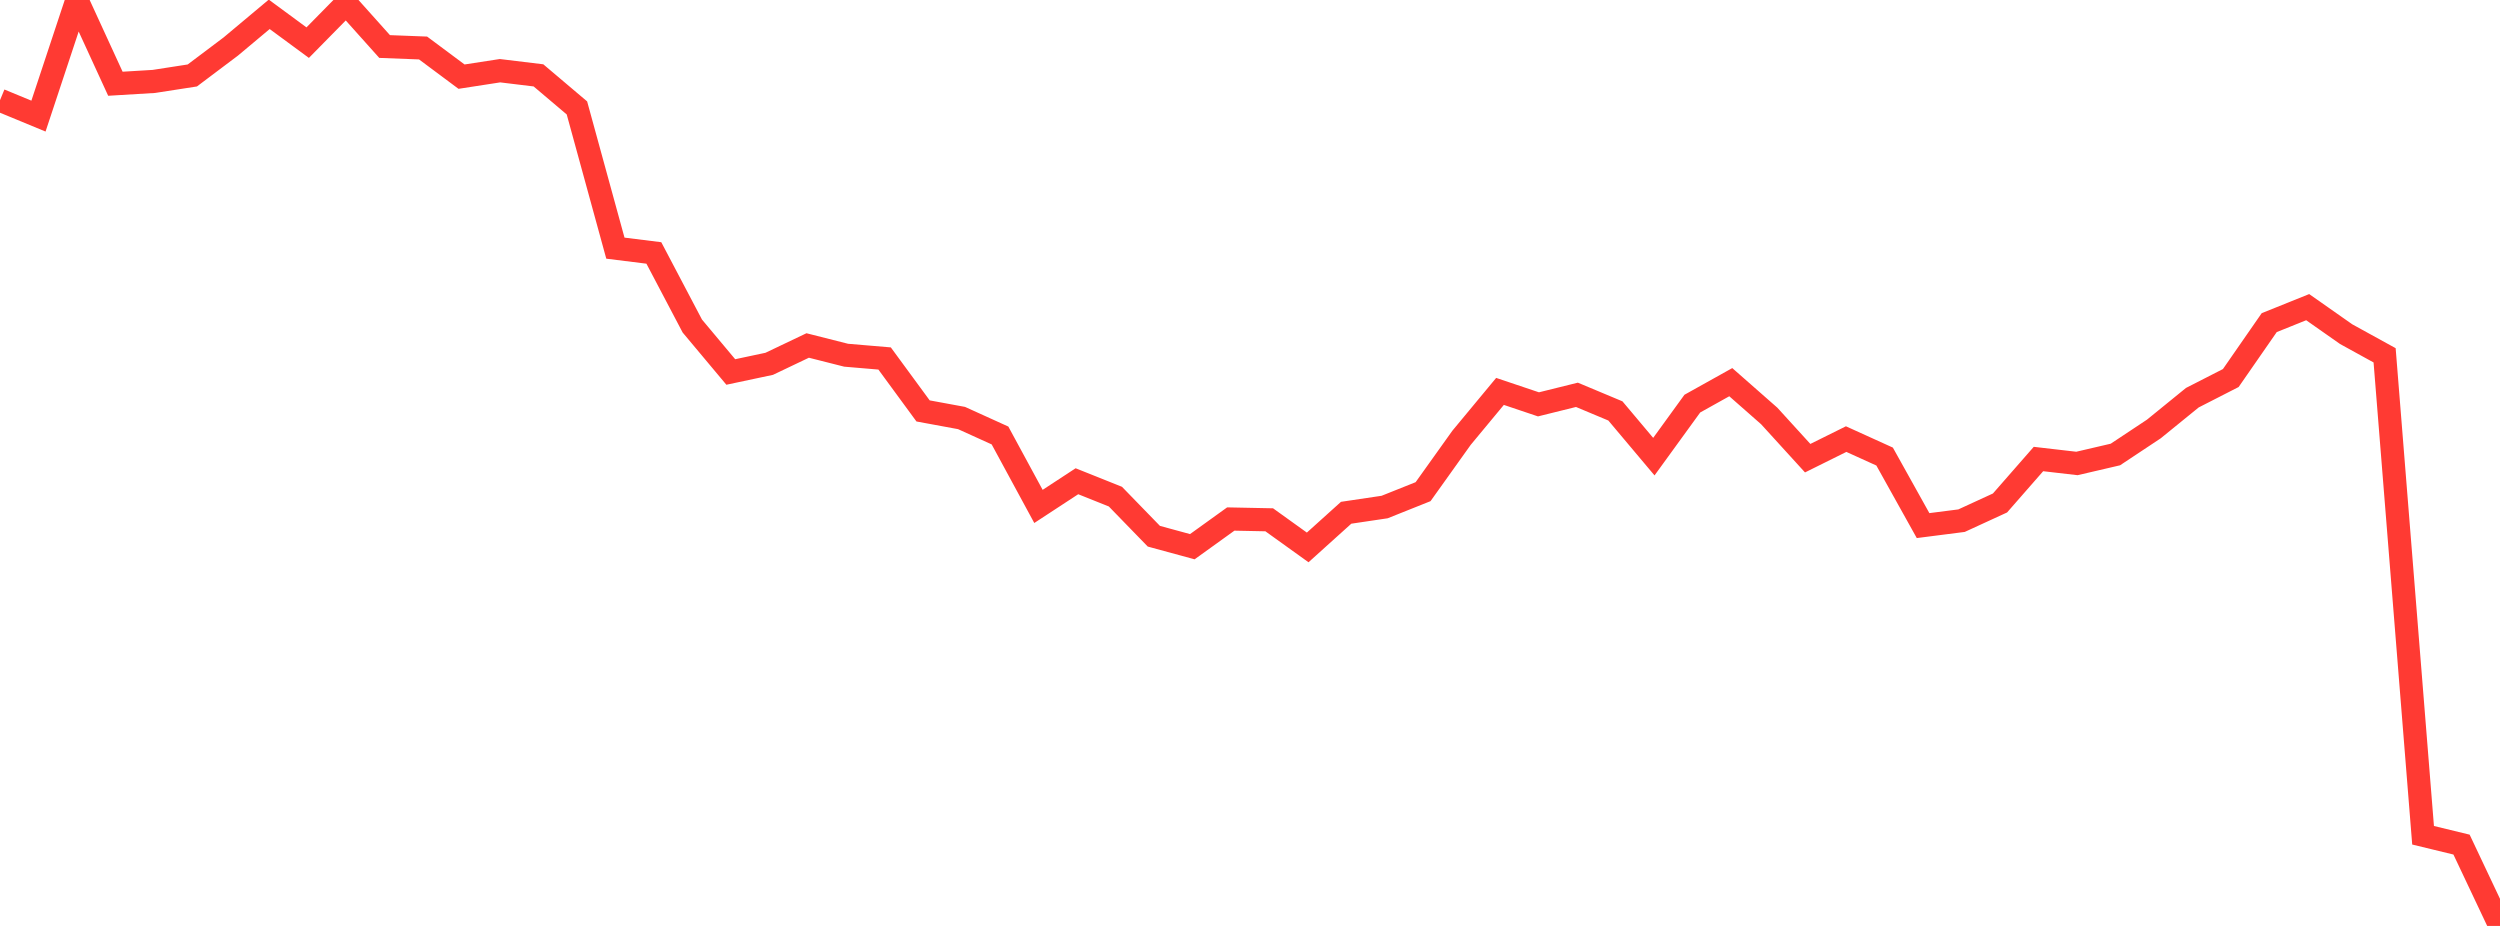 <?xml version="1.0" standalone="no"?>
<!DOCTYPE svg PUBLIC "-//W3C//DTD SVG 1.1//EN" "http://www.w3.org/Graphics/SVG/1.1/DTD/svg11.dtd">

<svg width="135" height="50" viewBox="0 0 135 50" preserveAspectRatio="none" 
  xmlns="http://www.w3.org/2000/svg"
  xmlns:xlink="http://www.w3.org/1999/xlink">


<polyline points="0.0, 5.411 2.077, 6.27 4.154, 0.0 6.231, 4.522 8.308, 4.397 10.385, 4.075 12.462, 2.512 14.538, 0.774 16.615, 2.303 18.692, 0.192 20.769, 2.512 22.846, 2.592 24.923, 4.139 27.0, 3.818 29.077, 4.07 31.154, 5.828 33.231, 13.4 35.308, 13.659 37.385, 17.606 39.462, 20.087 41.538, 19.646 43.615, 18.656 45.692, 19.182 47.769, 19.358 49.846, 22.19 51.923, 22.573 54.0, 23.516 56.077, 27.347 58.154, 25.987 60.231, 26.818 62.308, 28.956 64.385, 29.522 66.462, 28.027 68.538, 28.069 70.615, 29.561 72.692, 27.689 74.769, 27.38 76.846, 26.55 78.923, 23.641 81.0, 21.136 83.077, 21.835 85.154, 21.32 87.231, 22.19 89.308, 24.659 91.385, 21.796 93.462, 20.637 95.538, 22.462 97.615, 24.742 99.692, 23.711 101.769, 24.654 103.846, 28.382 105.923, 28.116 108.0, 27.161 110.077, 24.787 112.154, 25.027 114.231, 24.543 116.308, 23.165 118.385, 21.476 120.462, 20.414 122.538, 17.422 124.615, 16.586 126.692, 18.044 128.769, 19.187 130.846, 45.104 132.923, 45.608 135.0, 50.0" fill="none" stroke="#ff3a33" stroke-width="1.25"/>

</svg>